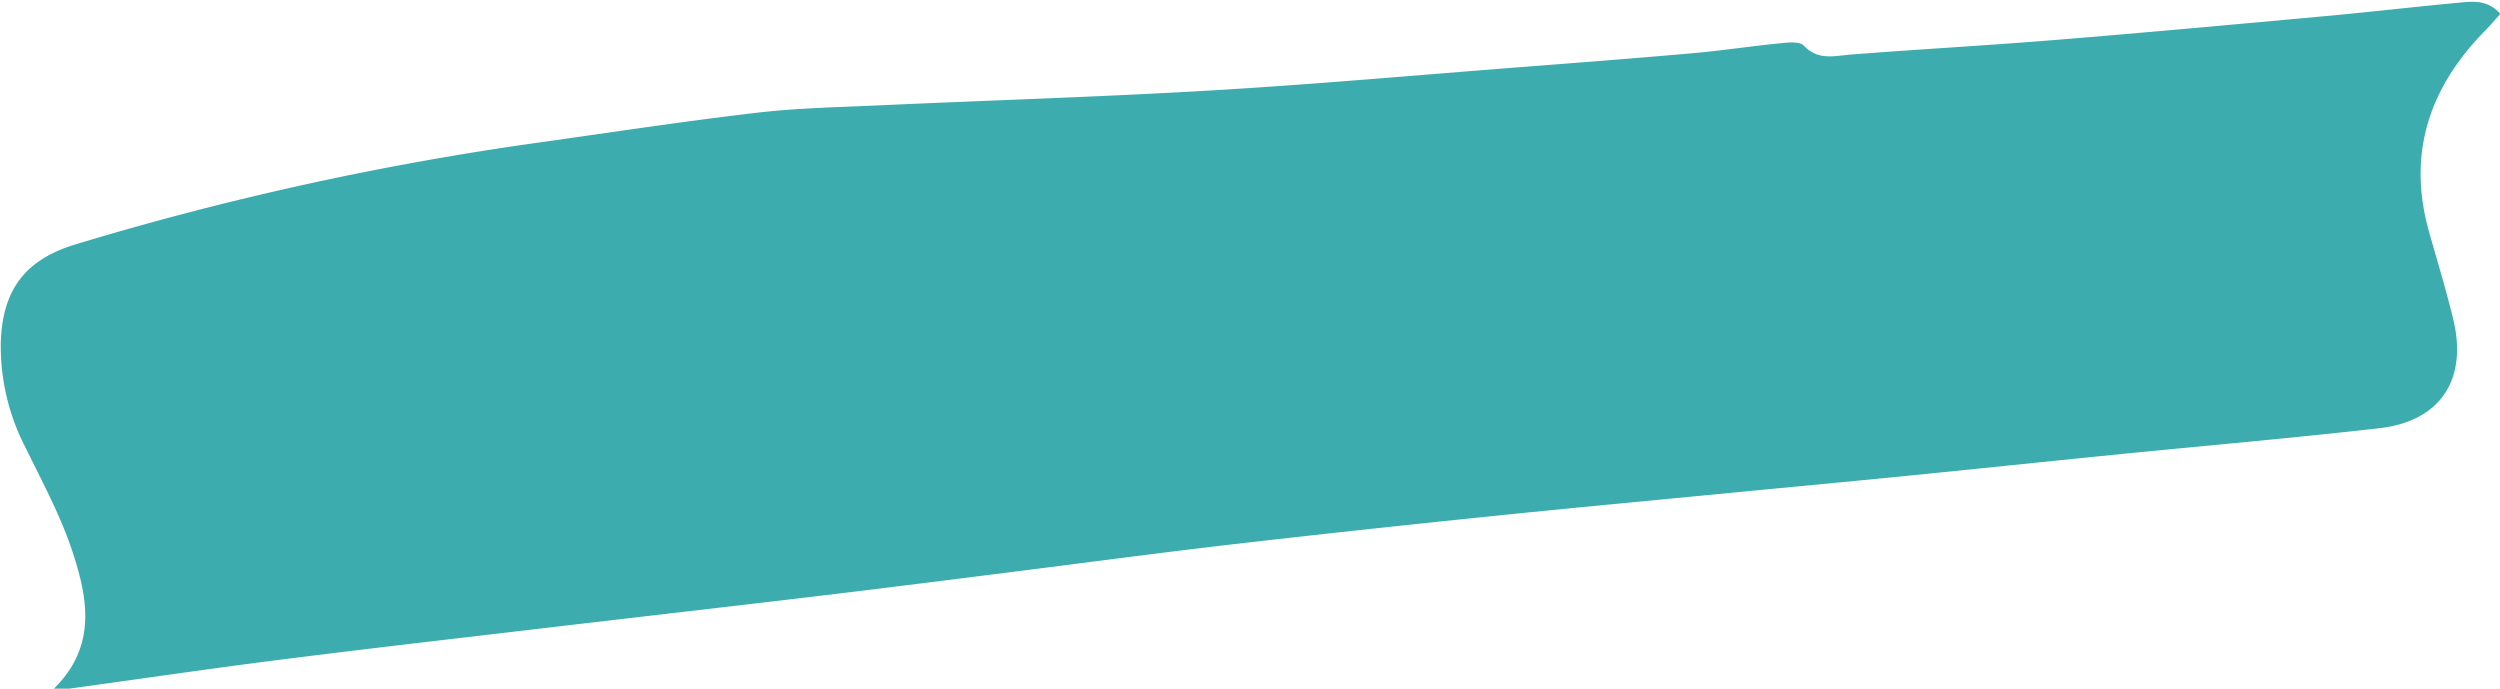 <?xml version="1.0" encoding="UTF-8" standalone="no"?><svg xmlns="http://www.w3.org/2000/svg" xmlns:xlink="http://www.w3.org/1999/xlink" data-name="Layer 1" fill="#000000" height="132" preserveAspectRatio="xMidYMid meet" version="1" viewBox="10.3 183.8 479.2 132.0" width="479.2" zoomAndPan="magnify"><g id="change1_1"><path d="M489.564,186.464c-1.02,1.129-1.892,2.175-2.846,3.141-10.772,10.911-15.08,23.611-10.794,38.722,1.564,5.515,3.235,11.007,4.591,16.574,2.833,11.638-2.419,19.645-14.184,20.984-16.869,1.919-33.79,3.383-50.685,5.073-13.642,1.365-27.277,2.8-40.92,4.159-11,1.095-22,2.115-33,3.181-15.481,1.5-30.969,2.94-46.44,4.538-16.484,1.7-32.963,3.465-49.424,5.378-14.021,1.629-28.012,3.517-42.018,5.276-11.774,1.478-23.545,2.982-35.327,4.39-17.064,2.04-34.139,3.99-51.206,6-17.674,2.086-35.357,4.1-53.012,6.336-13.593,1.718-27.149,3.725-40.724,5.583a27.2,27.2,0,0,1-2.95.013c8.259-8.111,6.5-17.292,3.629-26.09-2.269-6.956-5.83-13.511-9.058-20.127a42.2,42.2,0,0,1-4.746-20.107c.312-10.11,4.623-15.9,14.333-18.848a587.155,587.155,0,0,1,89.185-19.571c13.774-1.935,27.53-4.034,41.342-5.653,7.717-.905,15.529-1.06,23.3-1.414,21.283-.97,42.584-1.617,63.85-2.867,19.616-1.153,39.2-2.909,58.792-4.427,11.225-.87,22.452-1.731,33.666-2.724,5.5-.487,10.969-1.333,16.465-1.873,1.564-.154,3.831-.429,4.649.427,2.789,2.921,5.871,1.966,9.118,1.713,13.064-1.015,26.152-1.74,39.212-2.8,17.333-1.412,34.651-3,51.969-4.59,8.547-.783,17.075-1.785,25.621-2.578C484.556,184.042,487.281,183.836,489.564,186.464Z" fill="#3cacae"/></g></svg>
